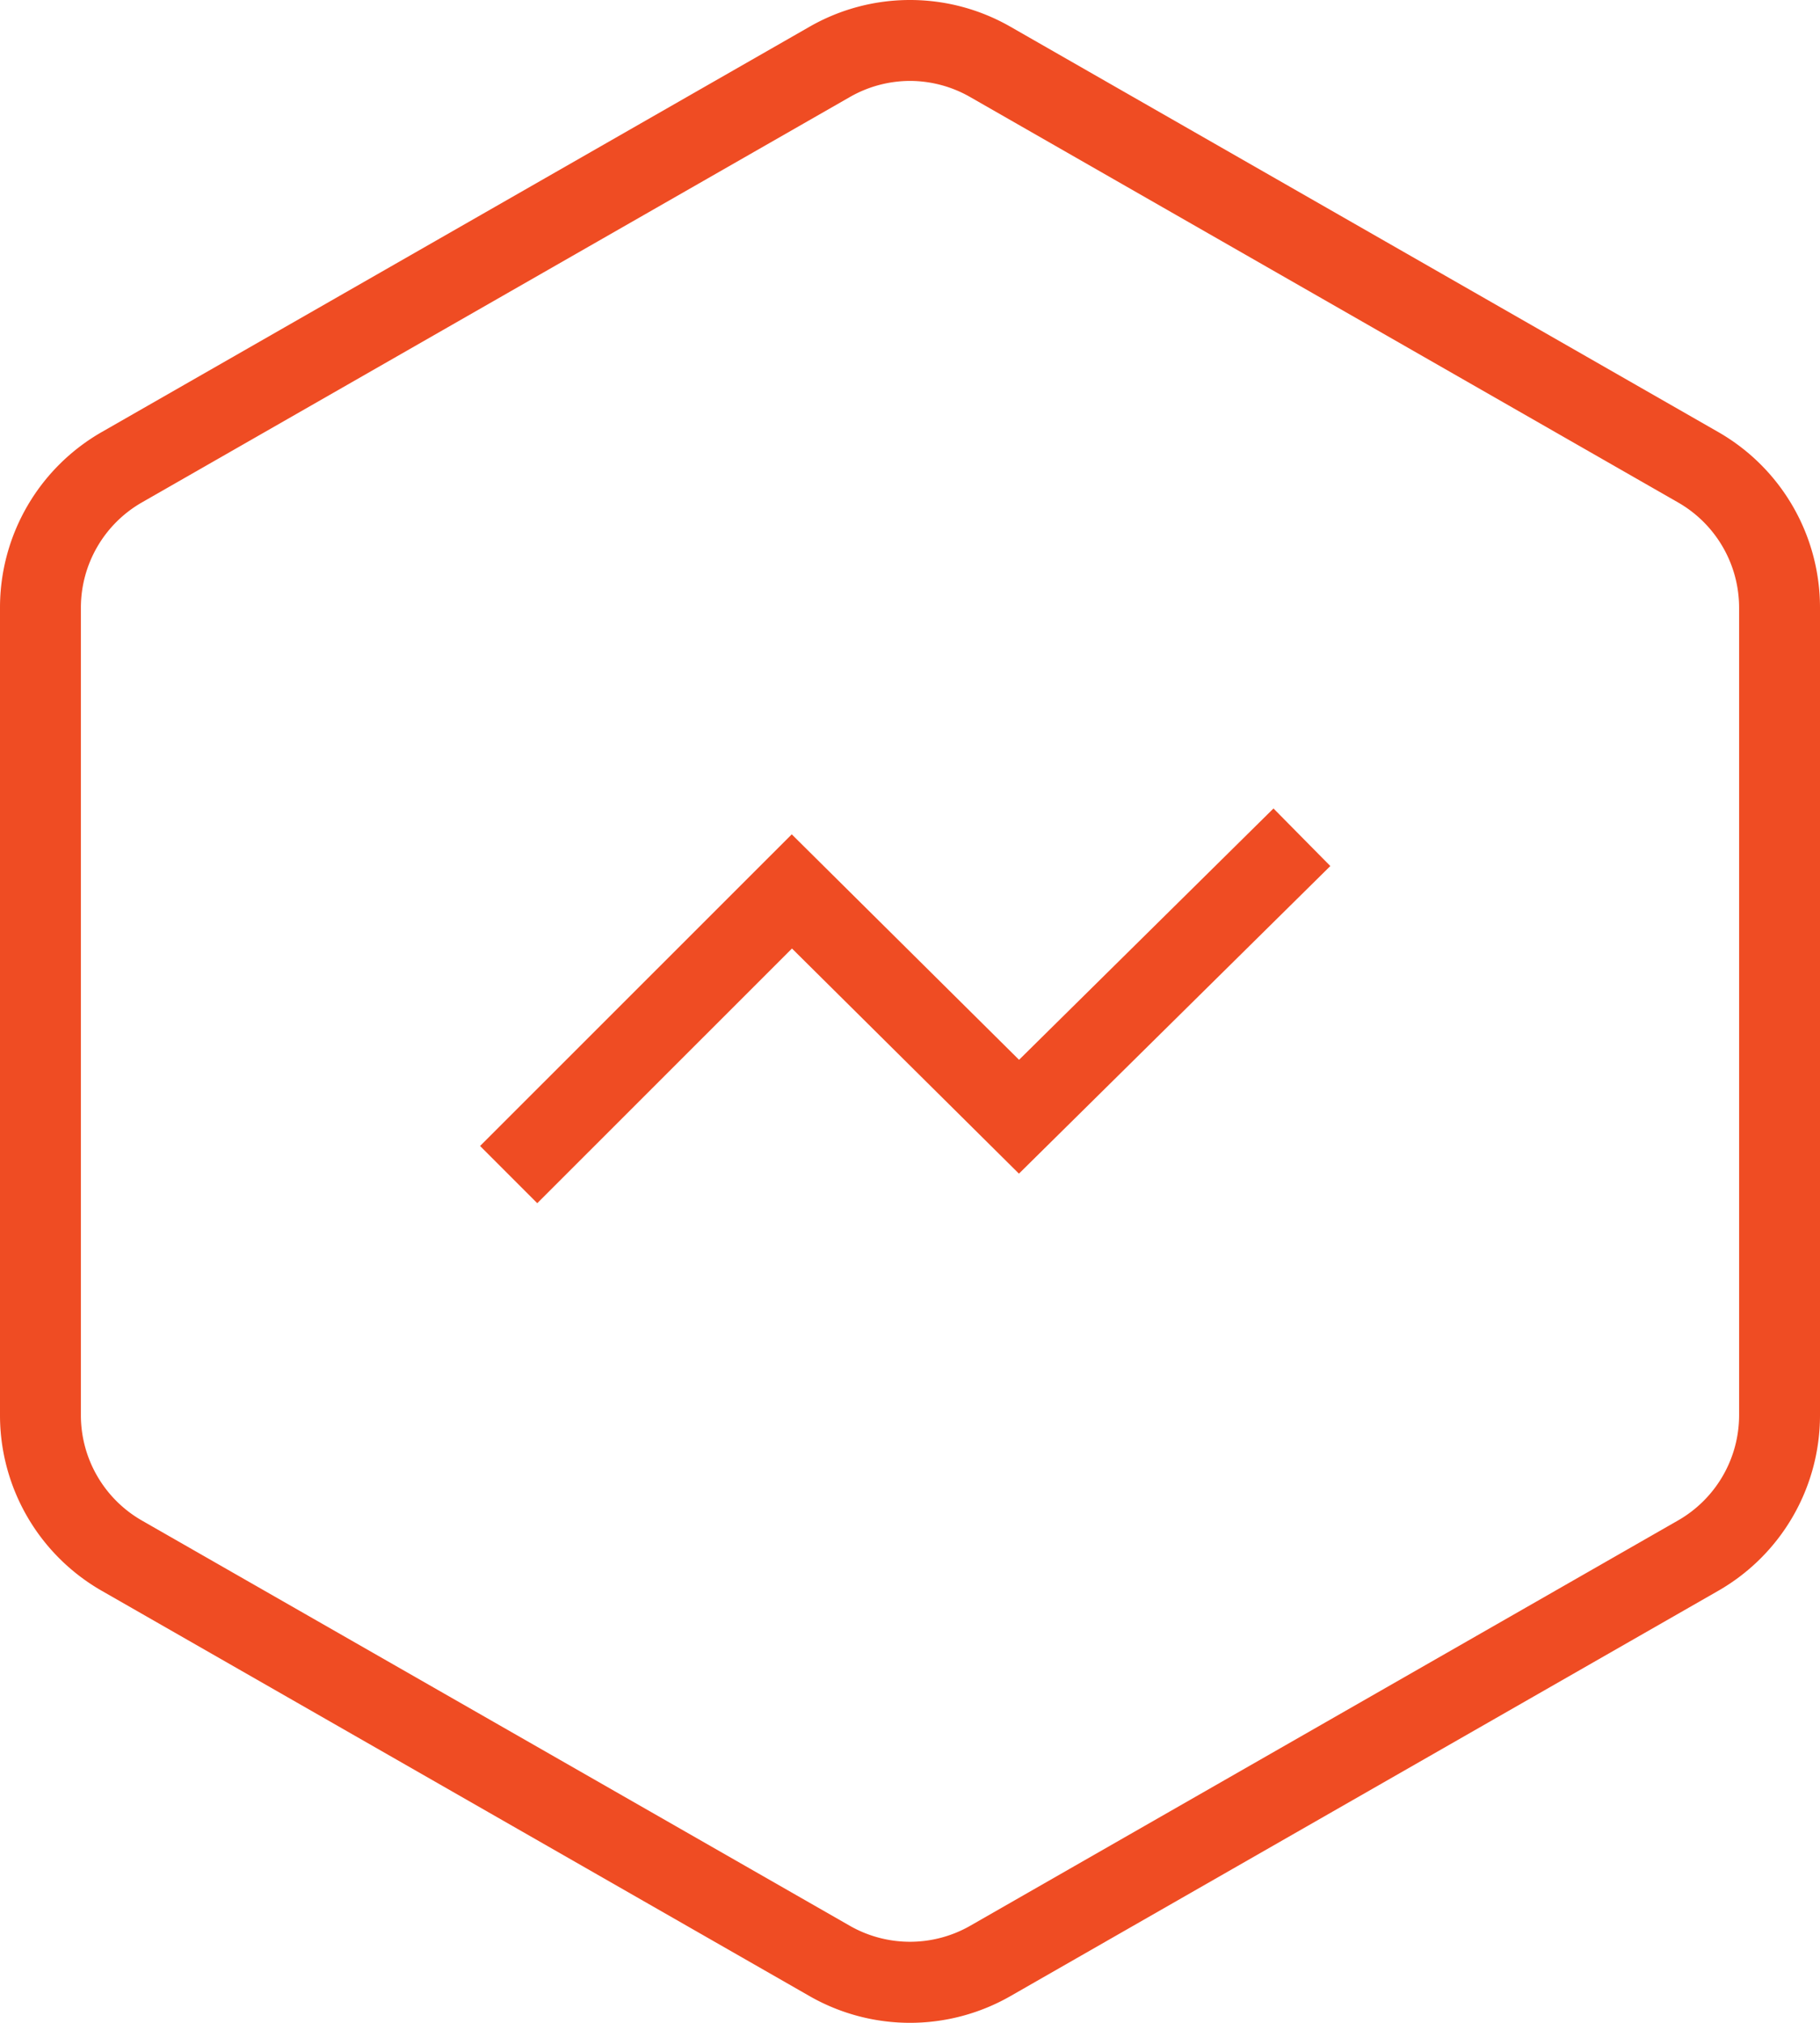 <svg xmlns="http://www.w3.org/2000/svg" viewBox="0 0 45 50"><g id="Layer_2" data-name="Layer 2"><path d="M22.5,2a3.006,3.006,0,0,1,1.49.4l17.5,10.019a3,3,0,0,1,1.51,2.6V34.982a3,3,0,0,1-1.51,2.6L23.99,47.6a3,3,0,0,1-2.98,0L3.51,37.585A3,3,0,0,1,2,34.982V15.018a3,3,0,0,1,1.51-2.6L21.01,2.4A3.006,3.006,0,0,1,22.5,2m0-2a4.991,4.991,0,0,0-2.484.661L2.516,10.679A5,5,0,0,0,0,15.018V34.982a5,5,0,0,0,2.516,4.339l17.5,10.018a5,5,0,0,0,4.968,0l17.5-10.018A5,5,0,0,0,45,34.982V15.018a5,5,0,0,0-2.516-4.339L24.984.661A4.991,4.991,0,0,0,22.5,0Z" fill="#ef4c23"/><polyline points="32.19 20.695 25.195 27.603 19.579 22.034 12.577 29.033" fill="none" stroke="#ef4c23" stroke-miterlimit="10" stroke-width="2"/></g></svg>